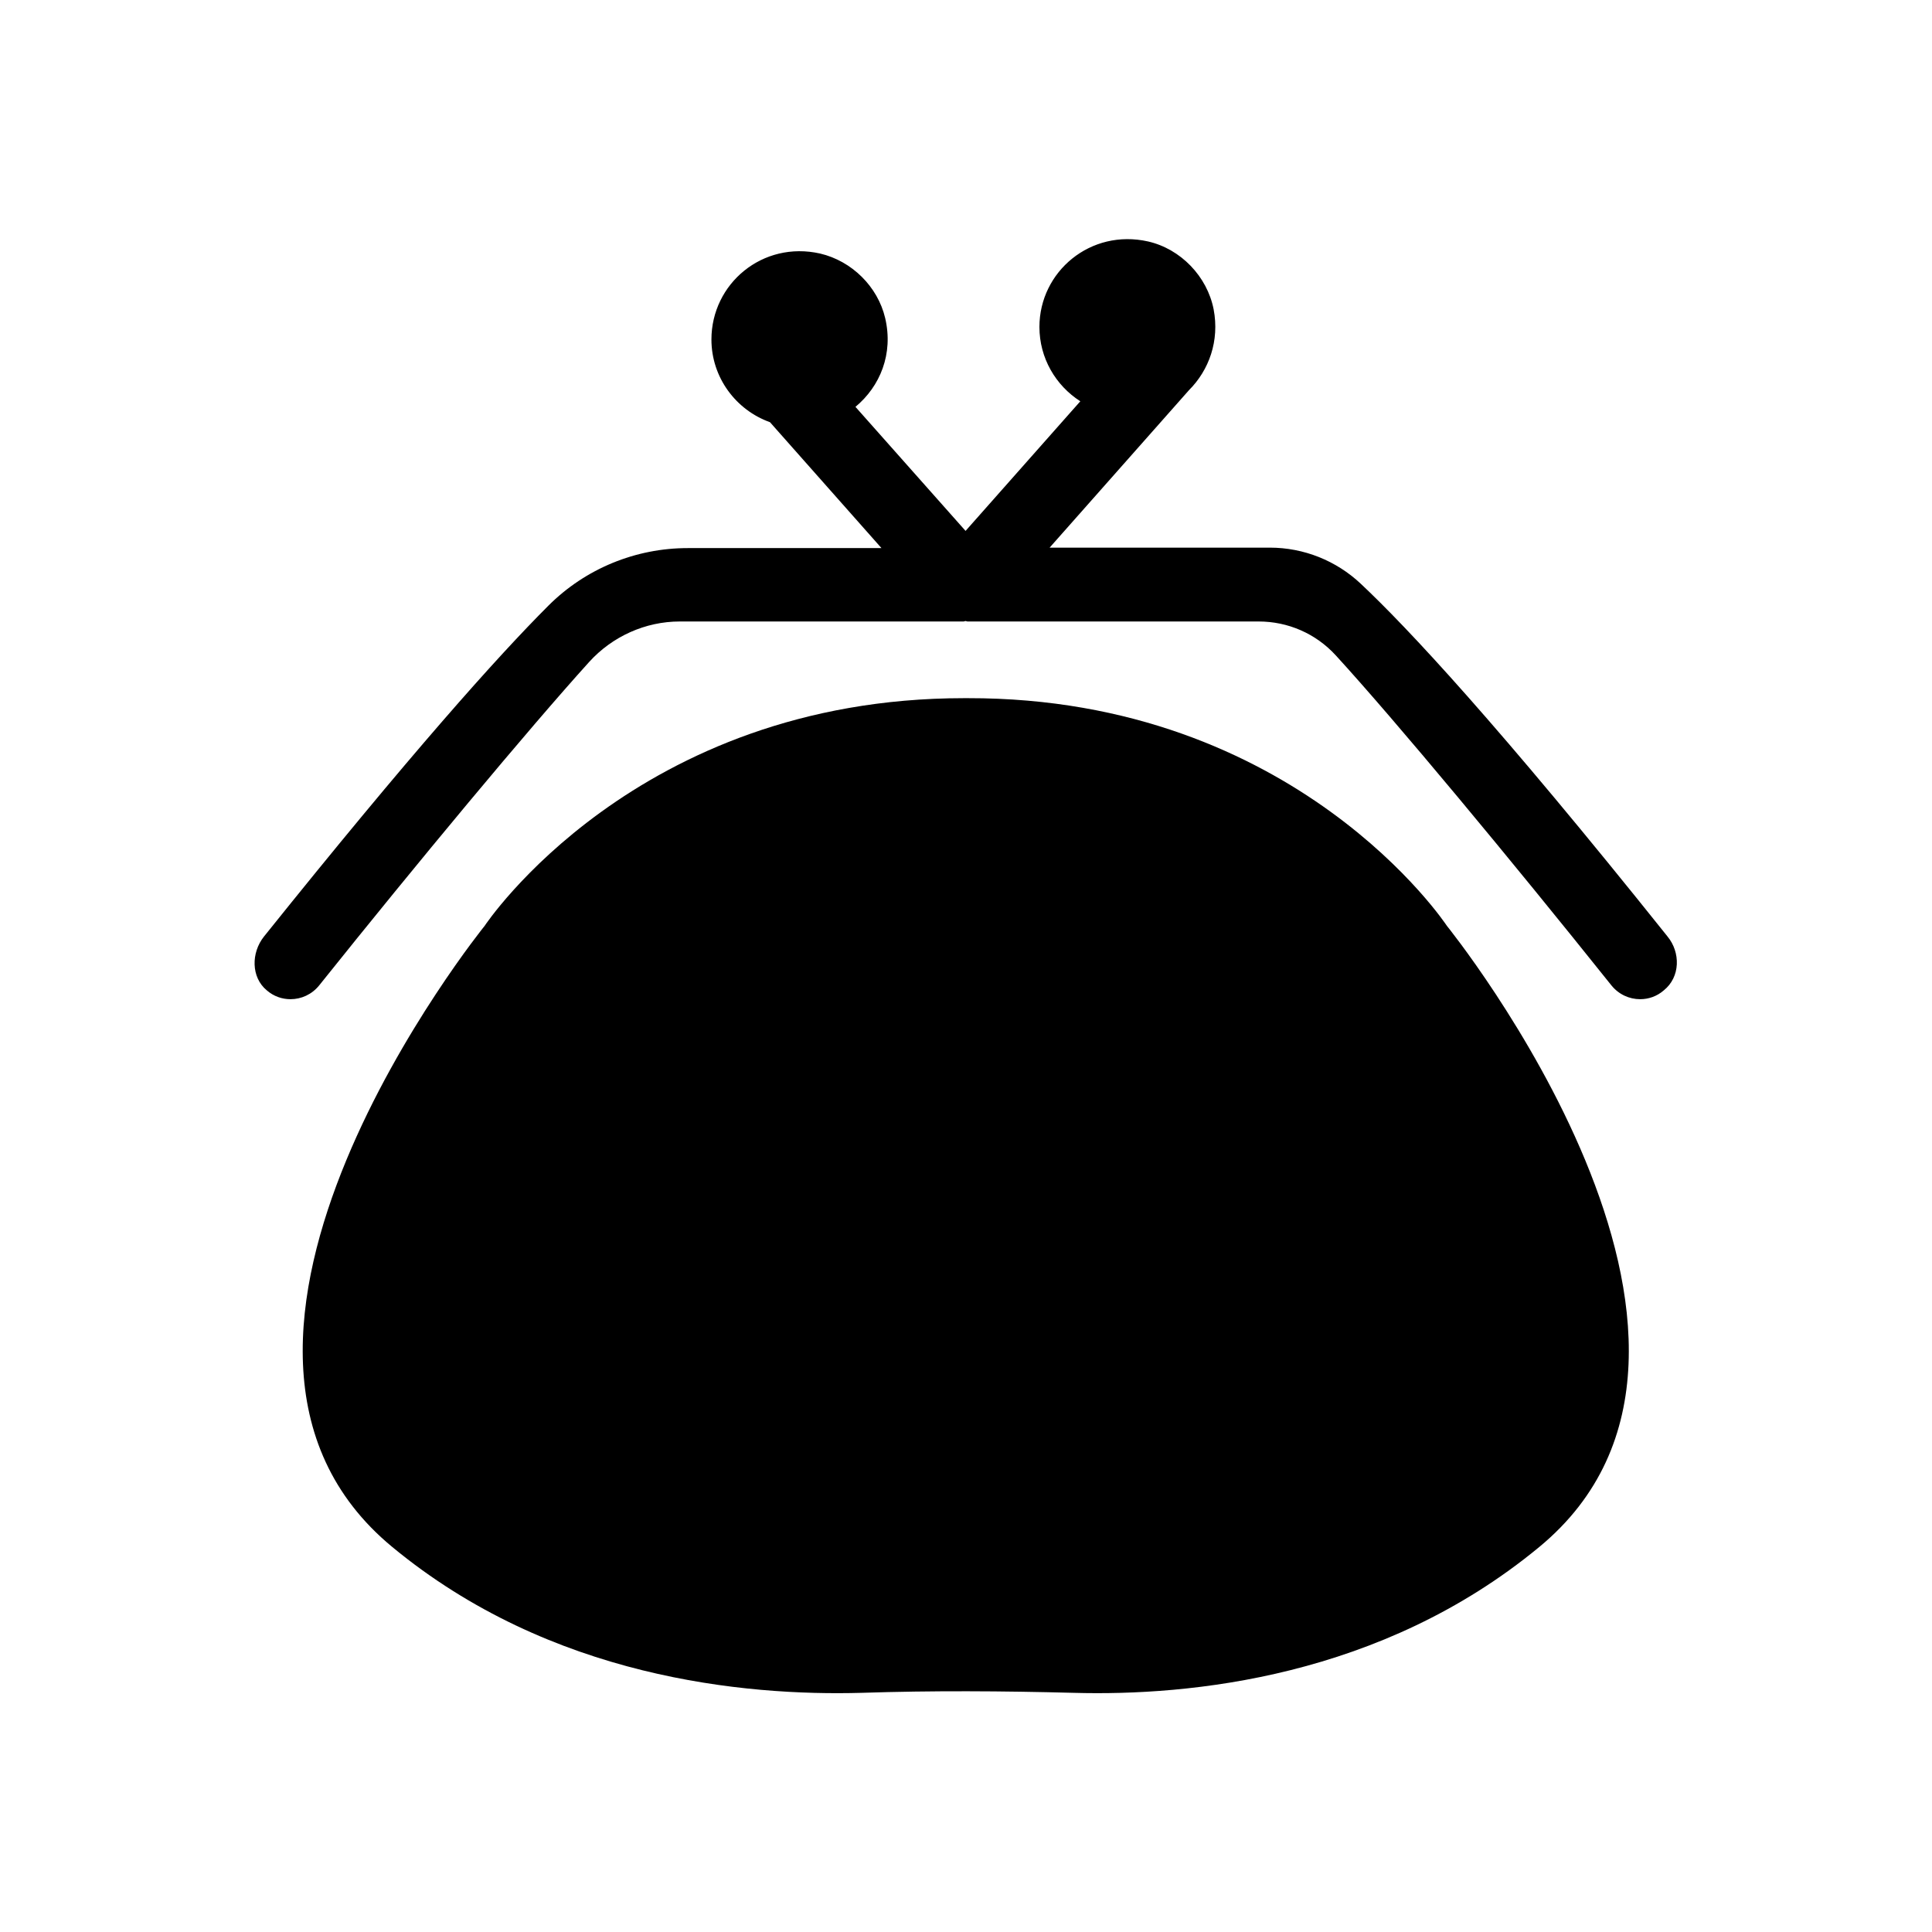 <?xml version="1.0" encoding="UTF-8"?>
<!-- Uploaded to: ICON Repo, www.svgrepo.com, Generator: ICON Repo Mixer Tools -->
<svg fill="#000000" width="800px" height="800px" version="1.1" viewBox="144 144 512 512" xmlns="http://www.w3.org/2000/svg">
 <g>
  <path d="m585.91 392.18c-45.062-56.391-68.949-81.875-81.258-93.449-6.527-6.156-15.145-9.602-24.133-9.602h-58.359l36.938-41.738c5.293-5.293 8.125-13.051 6.527-21.422-1.723-8.742-8.742-16.004-17.359-17.977-15.266-3.449-28.809 8.004-28.809 22.652 0 8.25 4.309 15.512 10.836 19.699l-30.41 34.352-29.18-32.875c6.527-5.418 10.098-14.035 7.879-23.516-1.969-8.371-8.863-15.145-17.238-17.113-15.266-3.449-28.809 8.004-28.809 22.777 0 10.098 6.527 18.715 15.512 21.914l29.551 33.367h-51.34c-13.789 0-27.086 5.418-36.938 15.266-13.543 13.543-36.566 39.277-75.352 87.66-3.449 4.309-3.449 10.836 0.738 14.281 1.848 1.602 4.062 2.34 6.277 2.34 2.832 0 5.664-1.23 7.633-3.695 26.102-32.629 55.281-67.715 71.531-85.691 6.156-6.773 14.898-10.711 24.008-10.711h75.227c0.125 0 0.371-0.125 0.492-0.125 0.125 0 0.371 0.125 0.492 0.125h77.195c7.758 0 15.145 3.199 20.438 8.988 15.883 17.359 46.047 53.68 73.012 87.414 1.969 2.461 4.801 3.695 7.633 3.695 2.215 0 4.434-0.738 6.277-2.34 4.438-3.566 4.438-10.09 0.988-14.277z"/>
  <path d="m400.49 329.02h-0.984c-87.168 0-127.06 60.328-127.06 60.328s-89.633 110.81-24.5 164.61c41.984 34.719 93.324 39.523 124.35 38.66 18.715-0.617 37.551-0.492 56.266 0 30.781 0.863 81.504-4.062 123.37-38.66 65.129-53.805-24.5-164.61-24.5-164.61-0.004 0-39.773-60.453-126.94-60.328z"/>
 </g>
</svg>